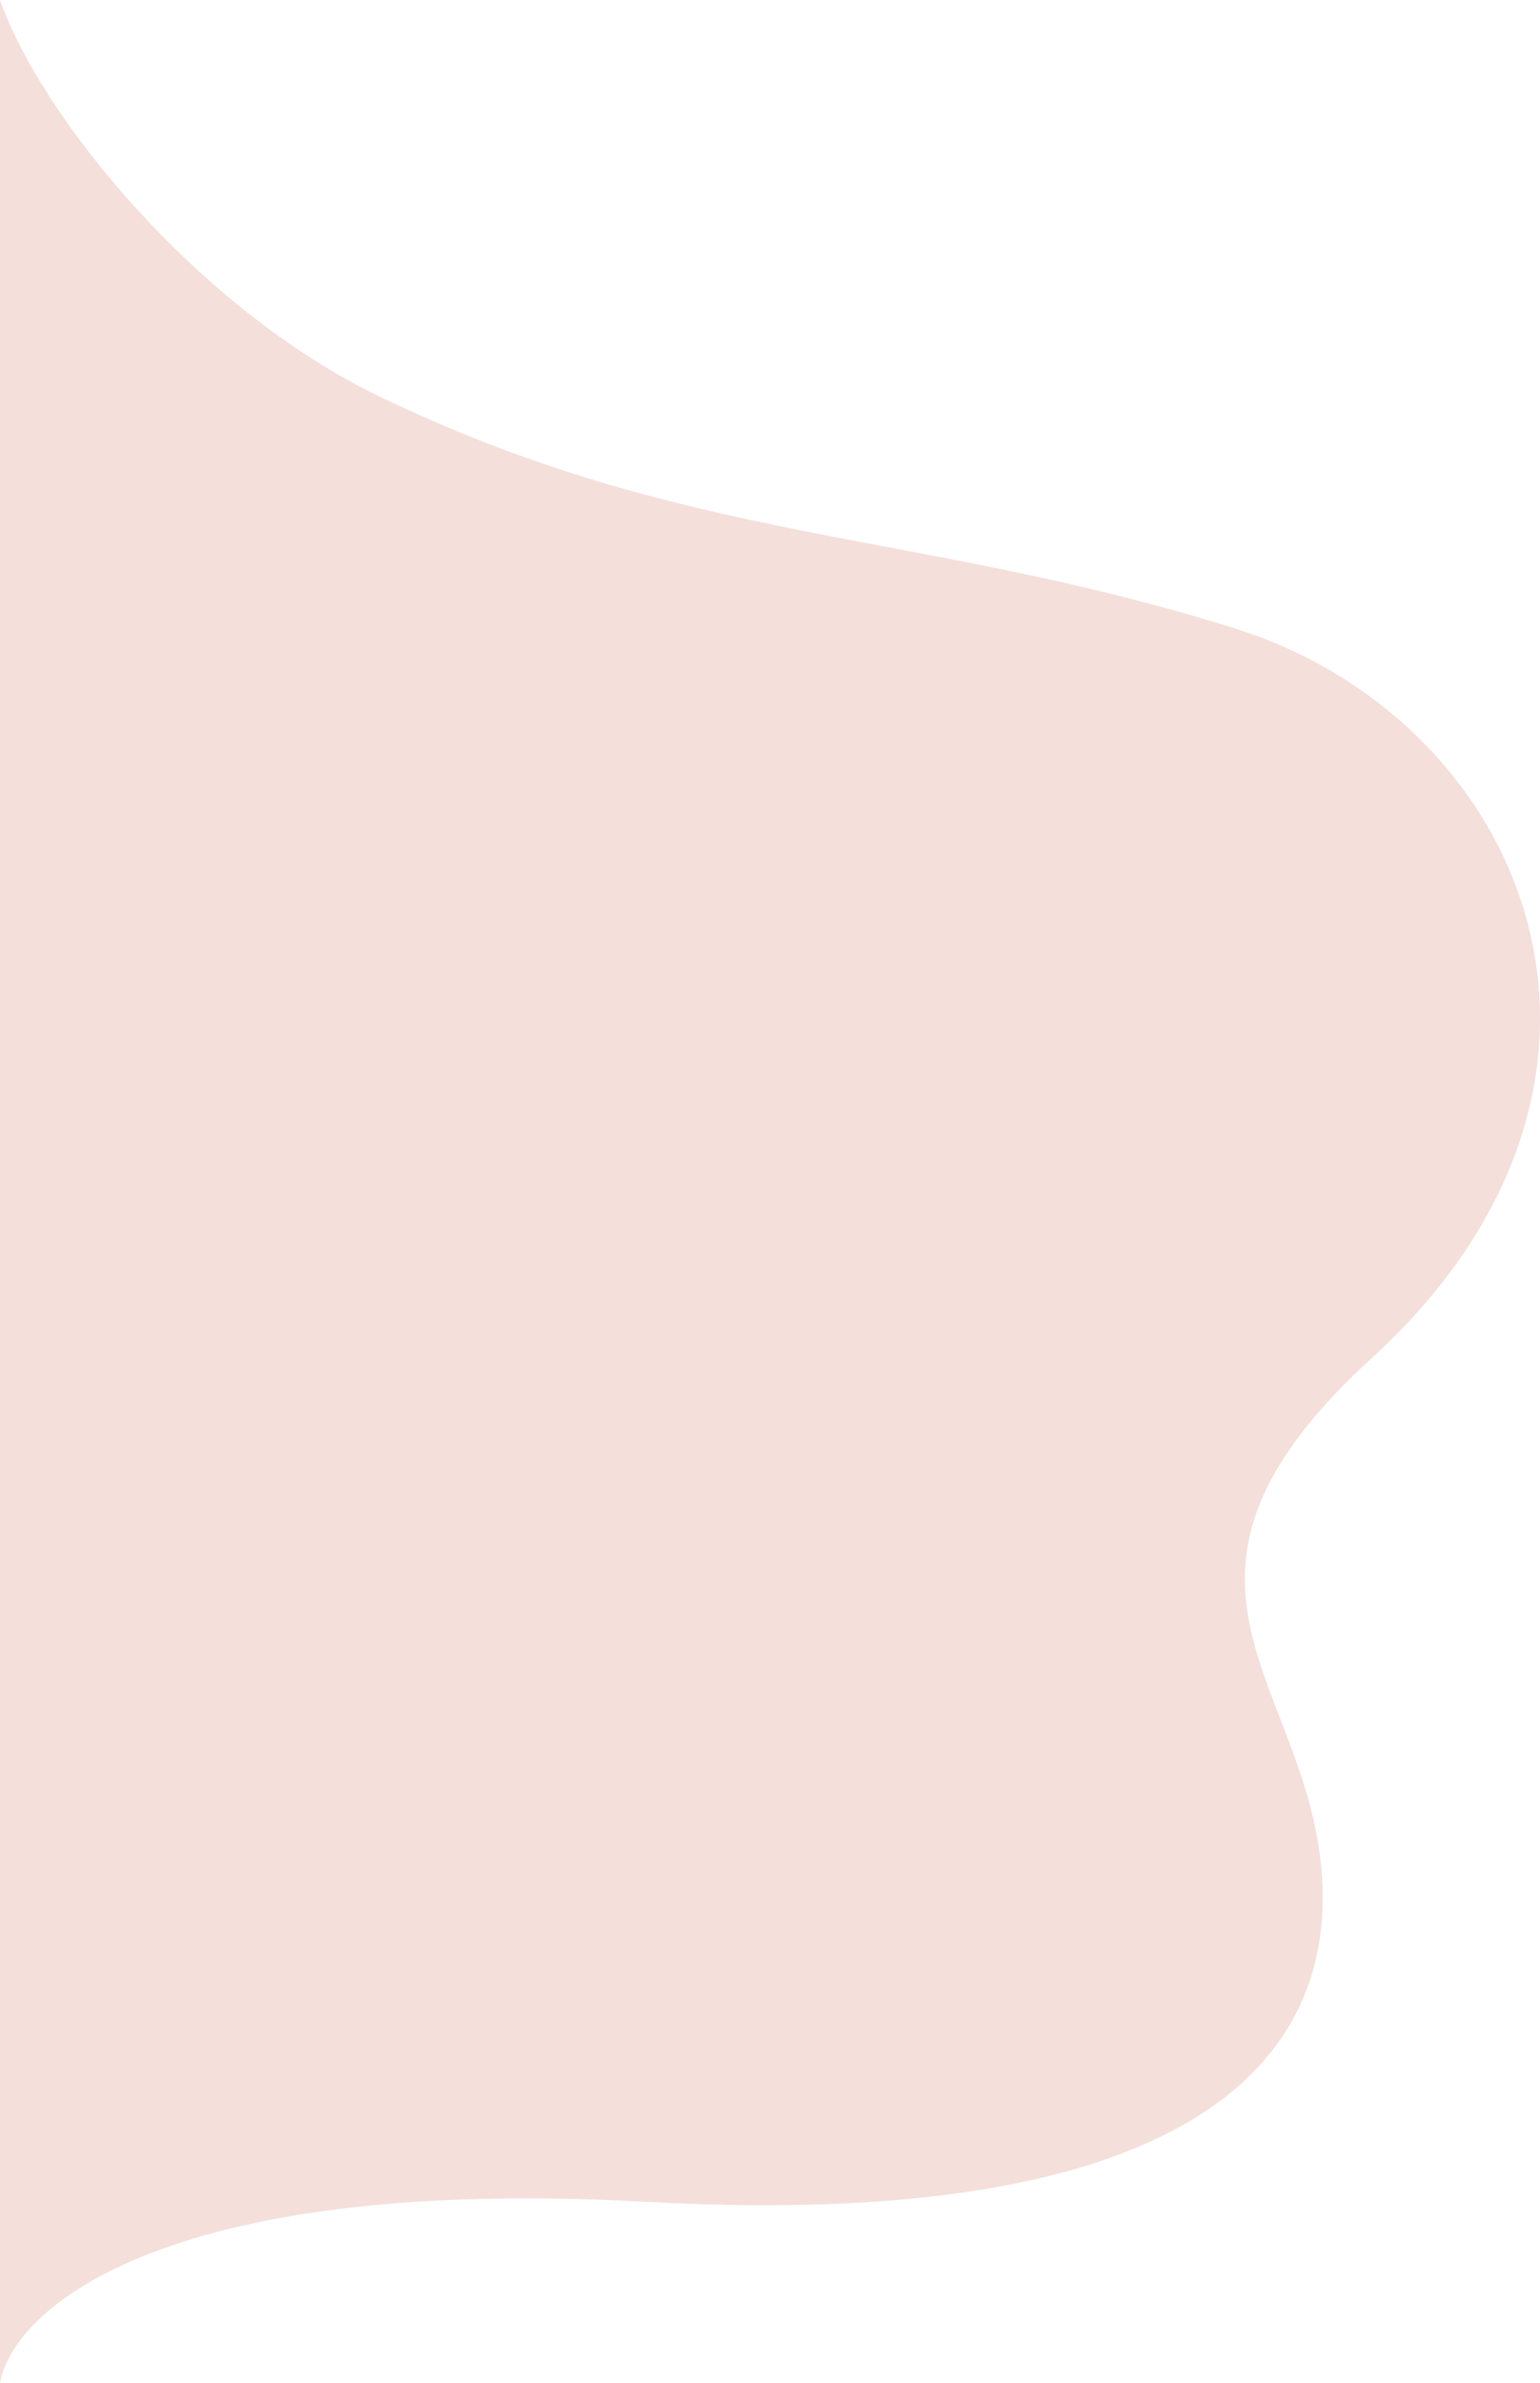 <svg xmlns="http://www.w3.org/2000/svg" width="1194" height="1847" viewBox="0 0 1194 1847" fill="none"><path d="M0 0C31.24 89.524 152.472 239.148 294.794 307.583C534.821 423 712.068 410 957.654 487.132C1183.81 558.163 1300.84 835.856 1063.3 1052.78C901.01 1201 981.633 1279.5 1013.89 1392.88C1062.07 1562.26 973.843 1732.47 500.979 1706.46C122.689 1685.66 9.372 1791.48 0 1847L0 0Z" fill="#F4DFDB"></path></svg>